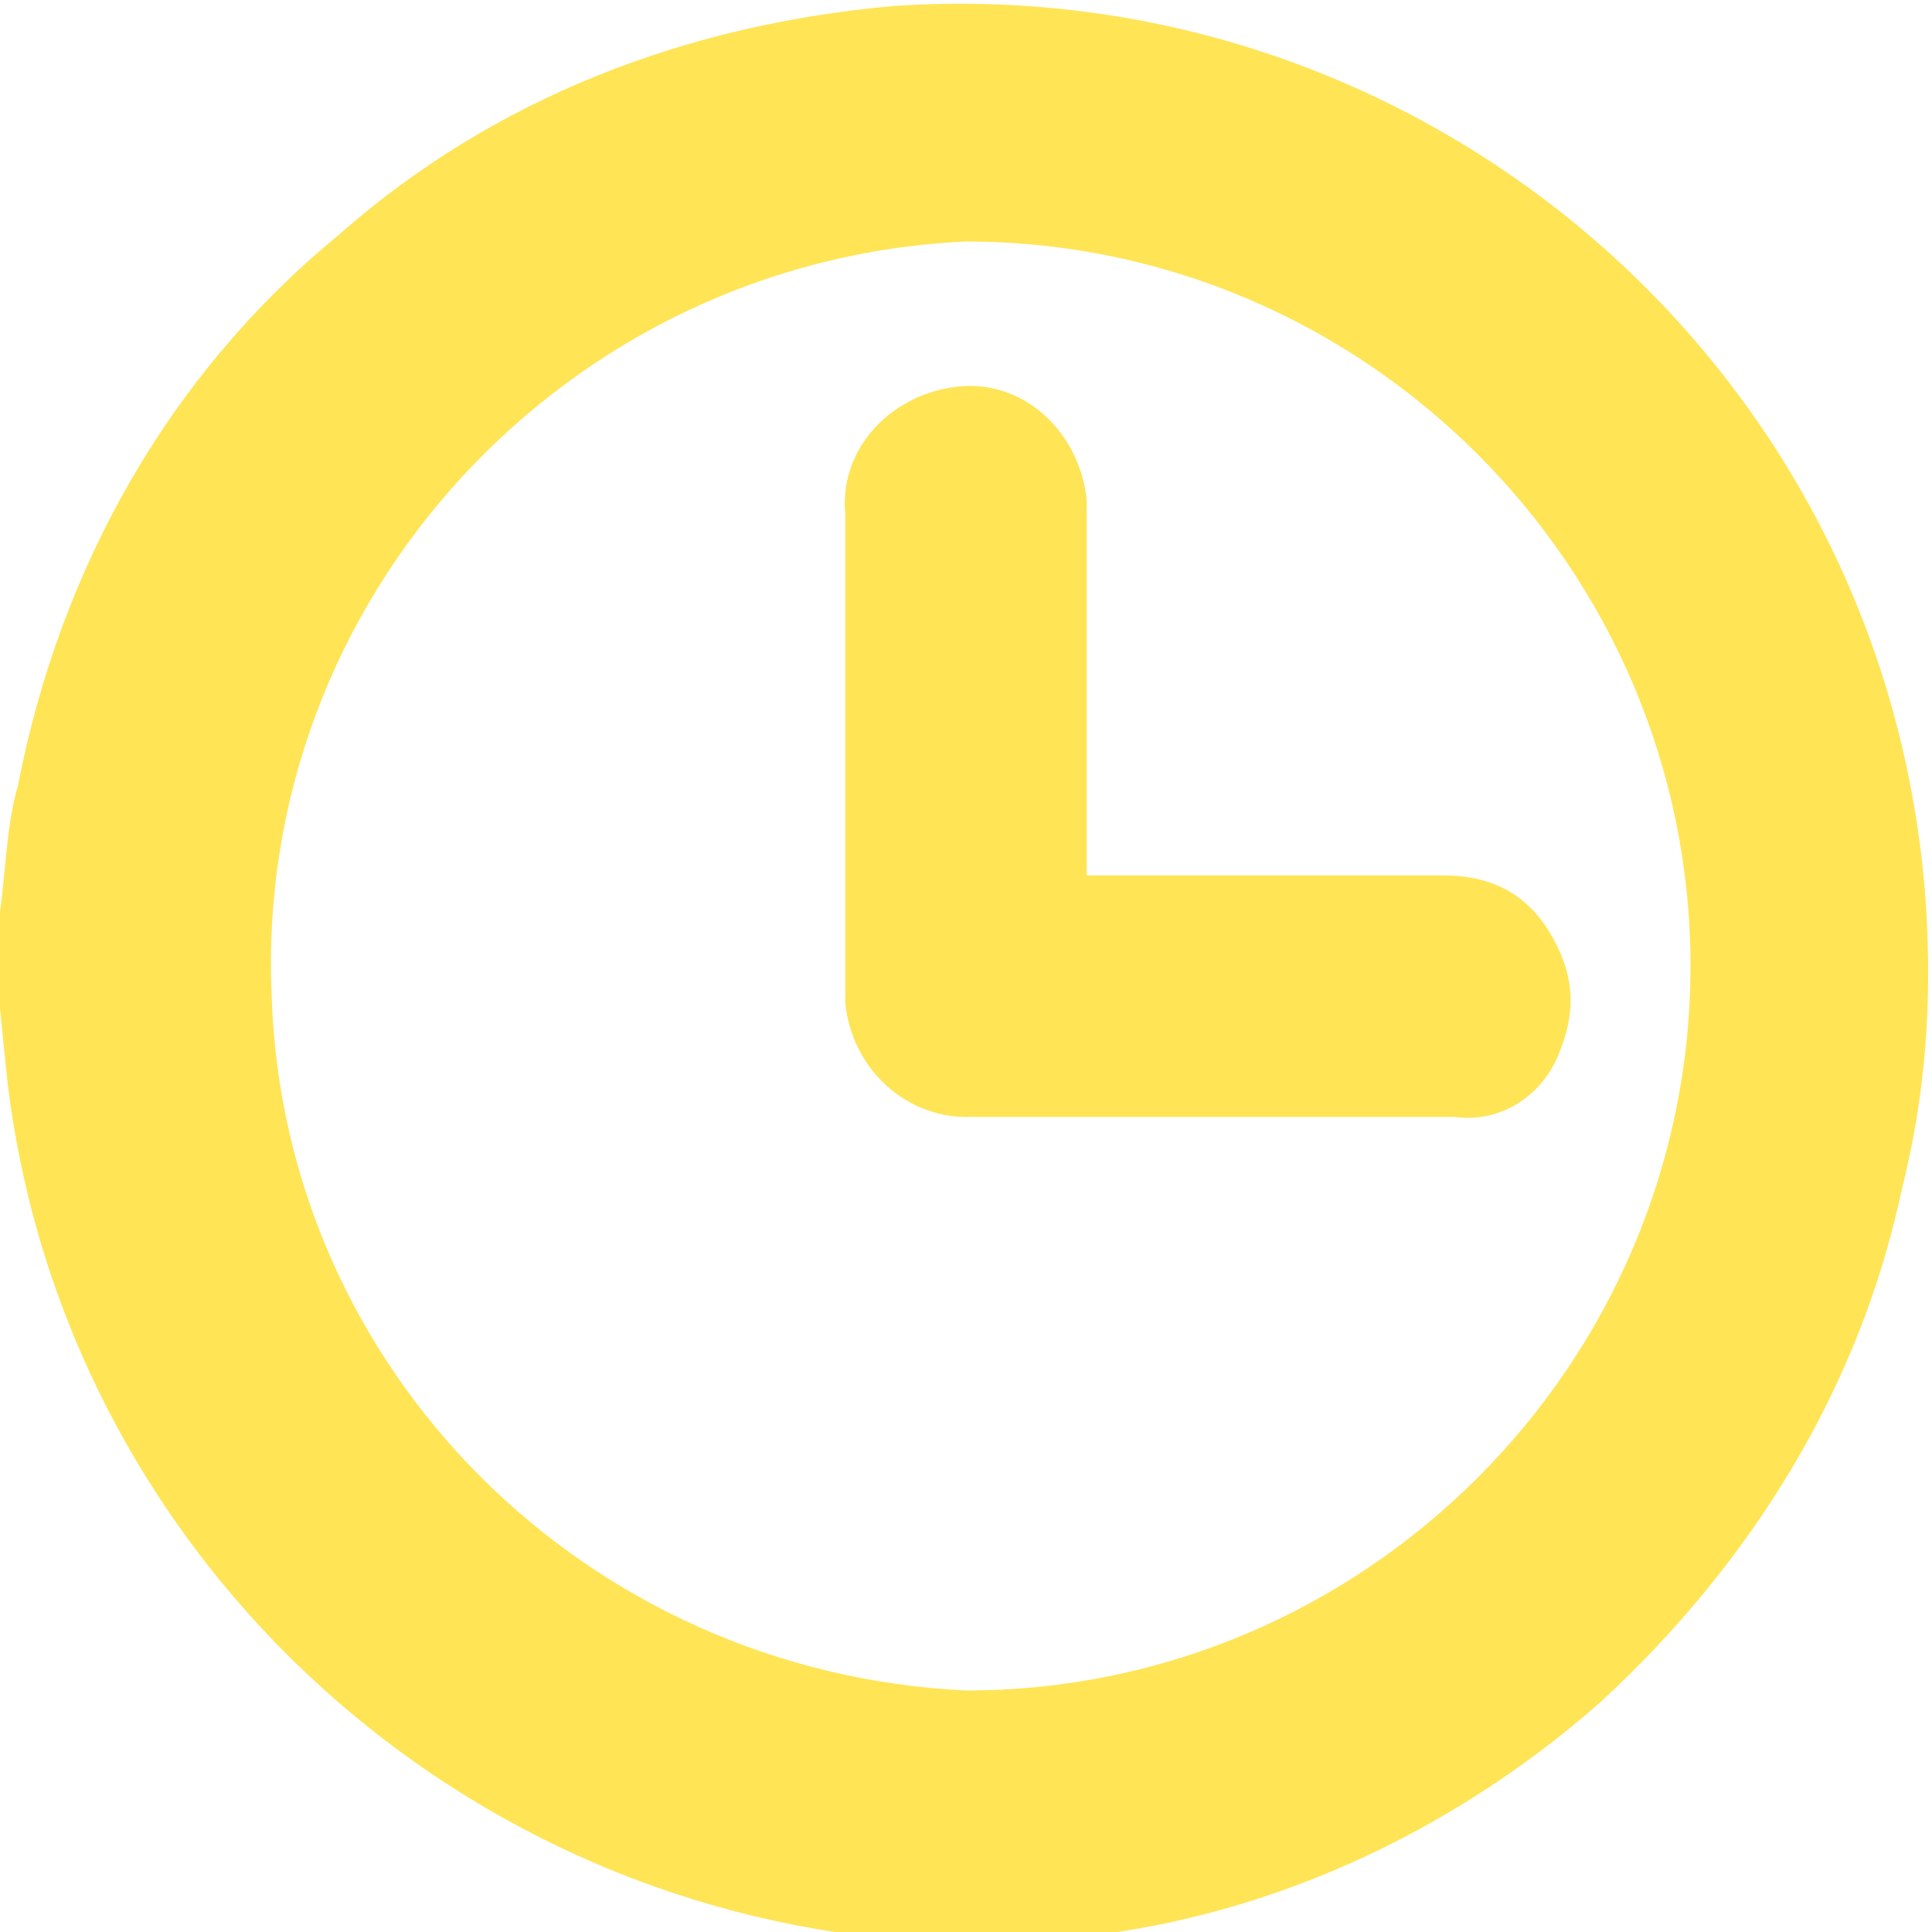<svg version="1.1" id="Layer_1" xmlns="http://www.w3.org/2000/svg" x="0" y="0" viewBox="0 0 32 32" style="enable-background:new 0 0 32 32" xml:space="preserve"><style>.st0{fill:#ffe455}</style><path class="st0" d="M18 14.5h5.9c.8 0 1.4.3 1.8 1 .4.7.4 1.3.1 2-.3.7-1 1.1-1.7 1H16c-1 0-1.9-.8-2-1.9V8.5c-.1-1.1.8-2 1.9-2.1 1.1-.1 2 .8 2.1 1.9V14.5z"/><path class="st0" d="M0 16.7V15.1c.1-.7.1-1.4.3-2.1.7-3.6 2.5-6.8 5.3-9.1C8.2 1.6 11.4.4 14.8.1c8.8-.6 16.5 6 17.1 14.9.1 1.6 0 3.1-.4 4.7-.7 3.3-2.5 6.2-5 8.5-2.5 2.2-5.6 3.6-8.8 3.9-.3 0-.7.1-1 .1h-1.4l-.7-.1C7 31.3.9 25.3.1 17.7l-.1-1zM16 4C9.4 4.3 4.2 9.9 4.5 16.5 4.7 22.7 9.7 27.7 16 28c6.6 0 12-5.4 12-12S22.6 4 16 4z"/></svg>